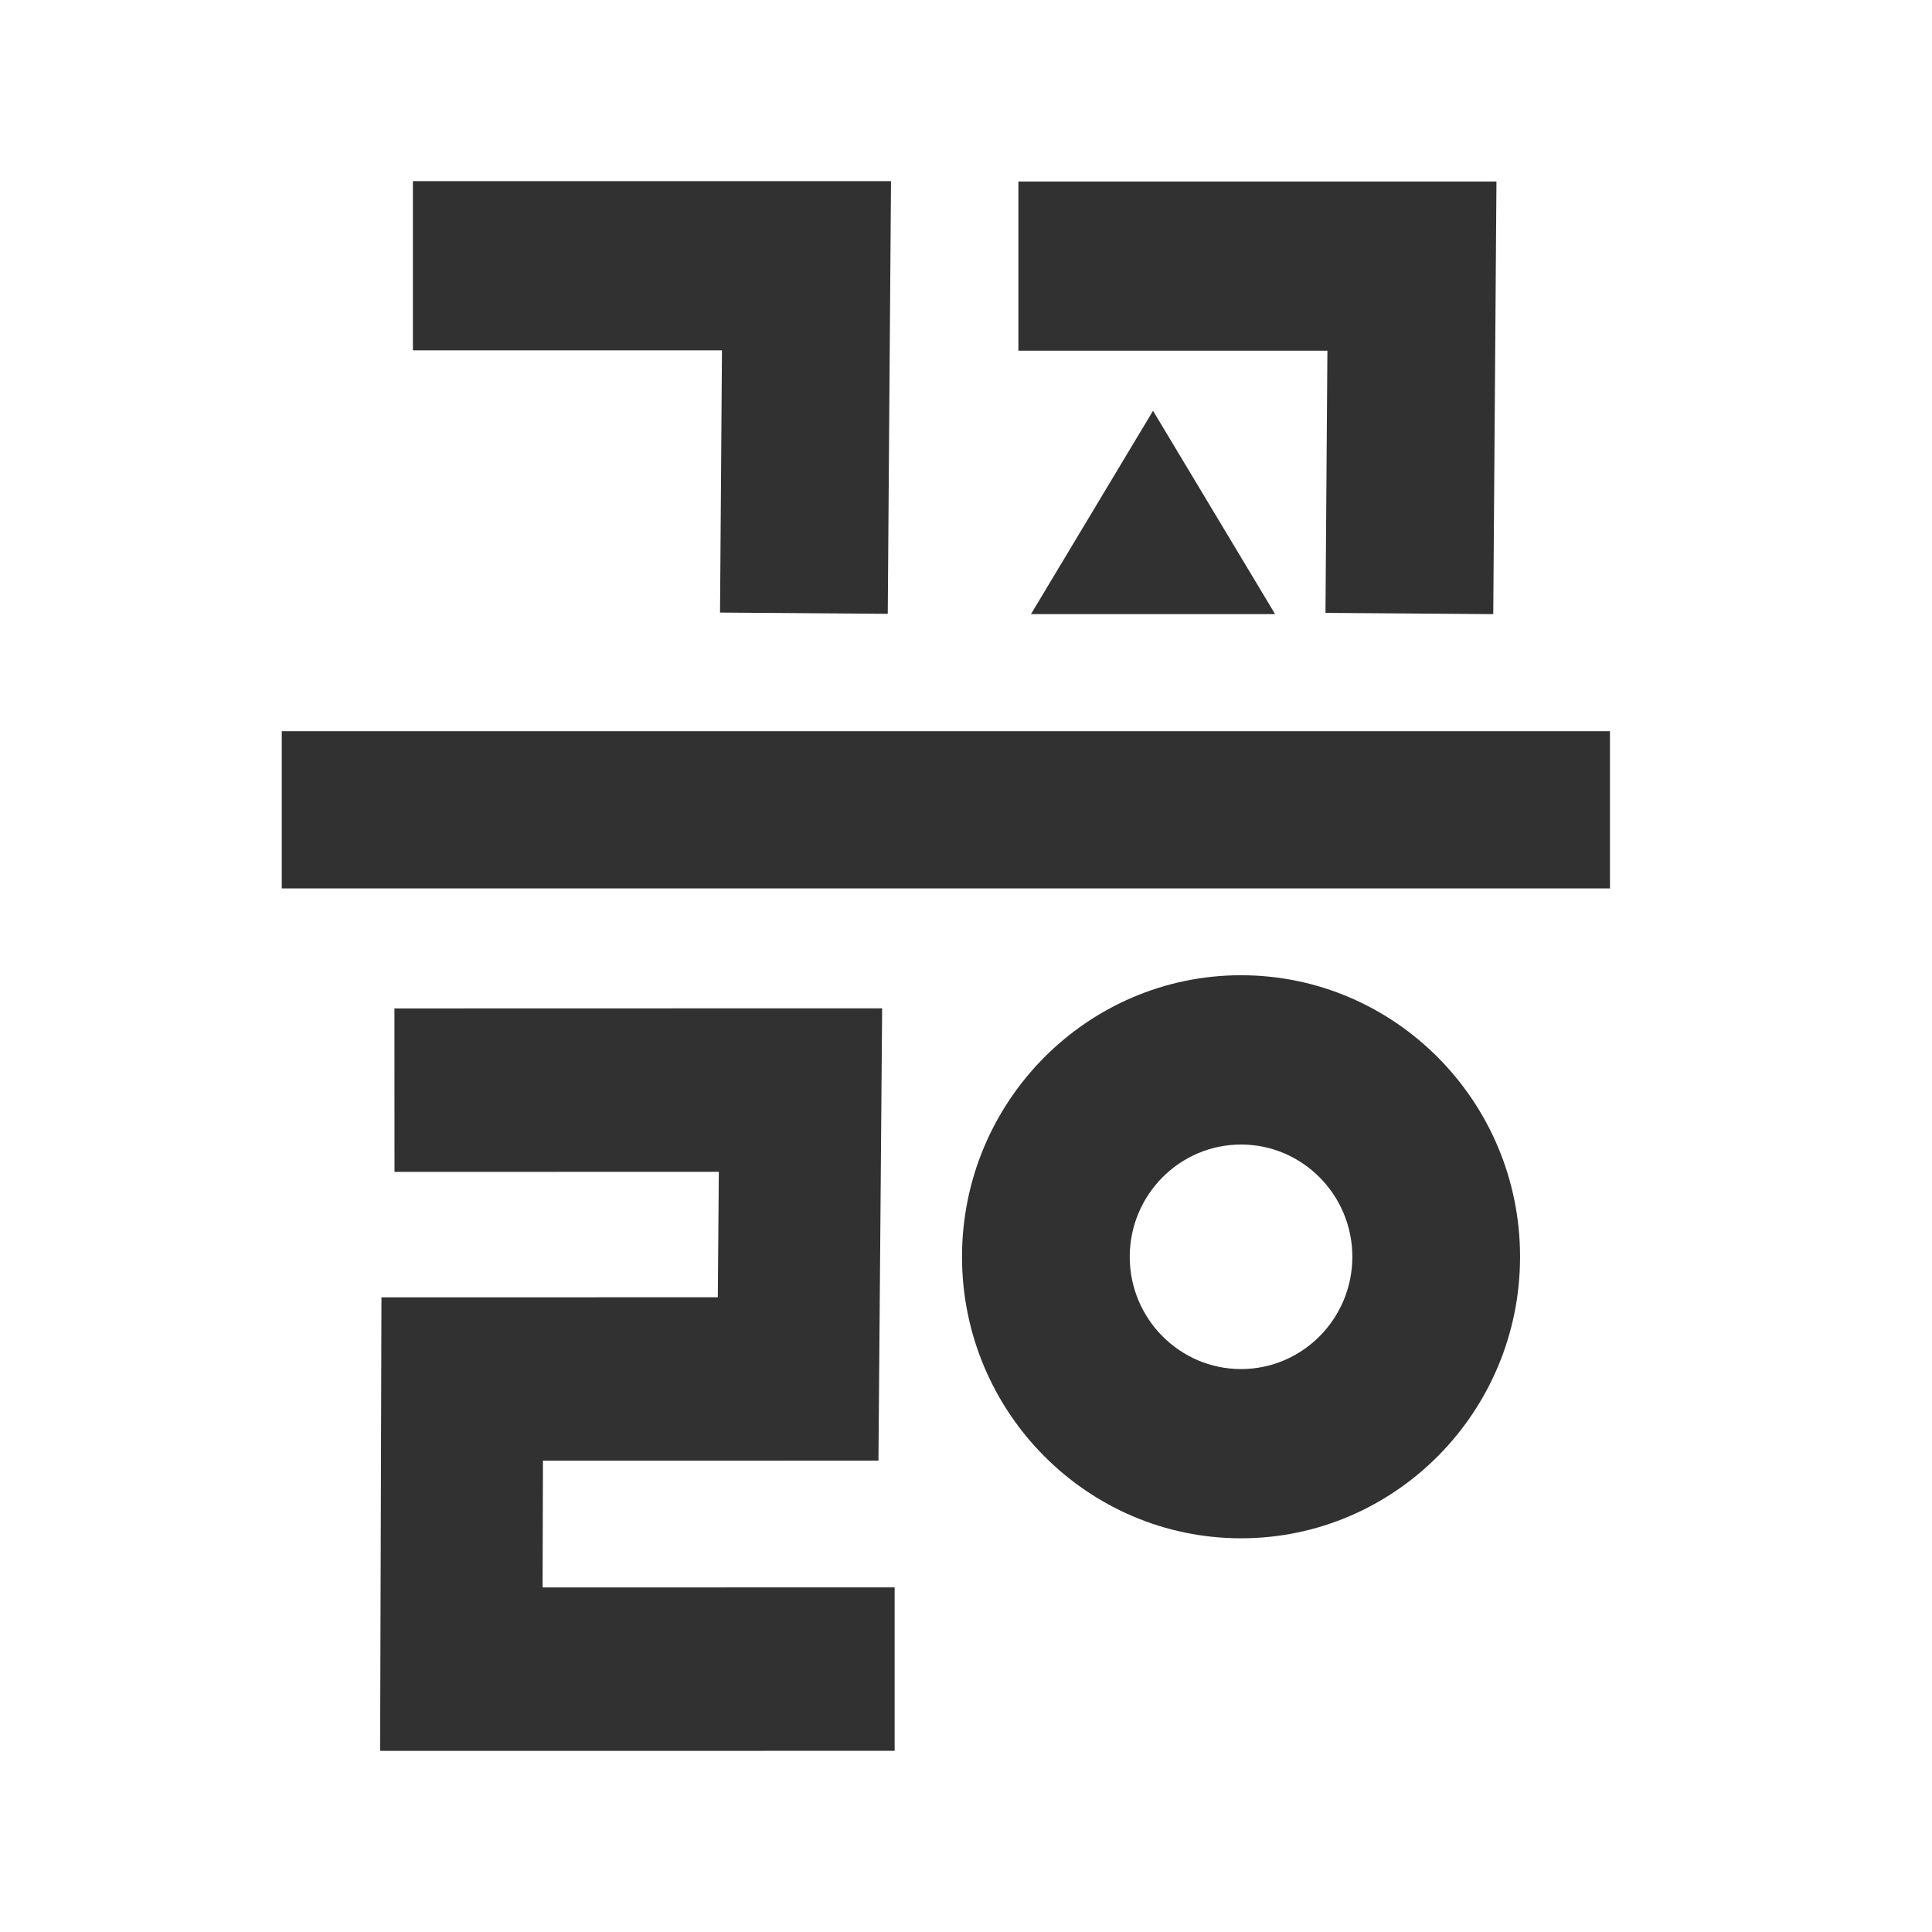 <svg width="32" height="32" viewBox="0 0 32 32" fill="none" xmlns="http://www.w3.org/2000/svg">
<g clip-path="url(#clip0_56_6)">
<path d="M20.556 25.479C18.007 25.479 15.934 23.388 15.934 20.816C15.934 18.245 18.007 16.153 20.556 16.153C23.104 16.153 25.177 18.245 25.177 20.816C25.177 23.388 23.104 25.479 20.556 25.479ZM20.556 18.957C19.539 18.957 18.712 19.791 18.712 20.817C18.712 21.842 19.539 22.676 20.556 22.676C21.572 22.676 22.399 21.842 22.399 20.817C22.399 19.791 21.572 18.957 20.556 18.957Z" fill="#313131"/>
<path d="M14.704 10.167L11.926 10.146L11.958 5.803H6.839V3H14.758L14.704 10.167Z" fill="#313131"/>
<path d="M24.733 10.172L21.954 10.151L21.986 5.809H16.868V3.006H24.786L24.733 10.172Z" fill="#313131"/>
<path d="M6.296 29L6.318 21.488L11.889 21.487L11.906 19.409L6.534 19.41L6.533 16.703L14.611 16.701L14.55 24.193L8.993 24.194L8.987 26.293L14.818 26.292L14.818 28.999L6.296 29Z" fill="#313131"/>
<path d="M17.076 10.172L19.098 6.804L21.12 10.172H17.076Z" fill="#313131"/>
<path d="M26.666 12.111H4.667V14.715H26.666V12.111Z" fill="#313131"/>
</g>
<defs>
<clipPath id="clip0_56_6">
<rect width="22" height="26" fill="white" transform="translate(4.667 3)"/>
</clipPath>
</defs>
</svg>

